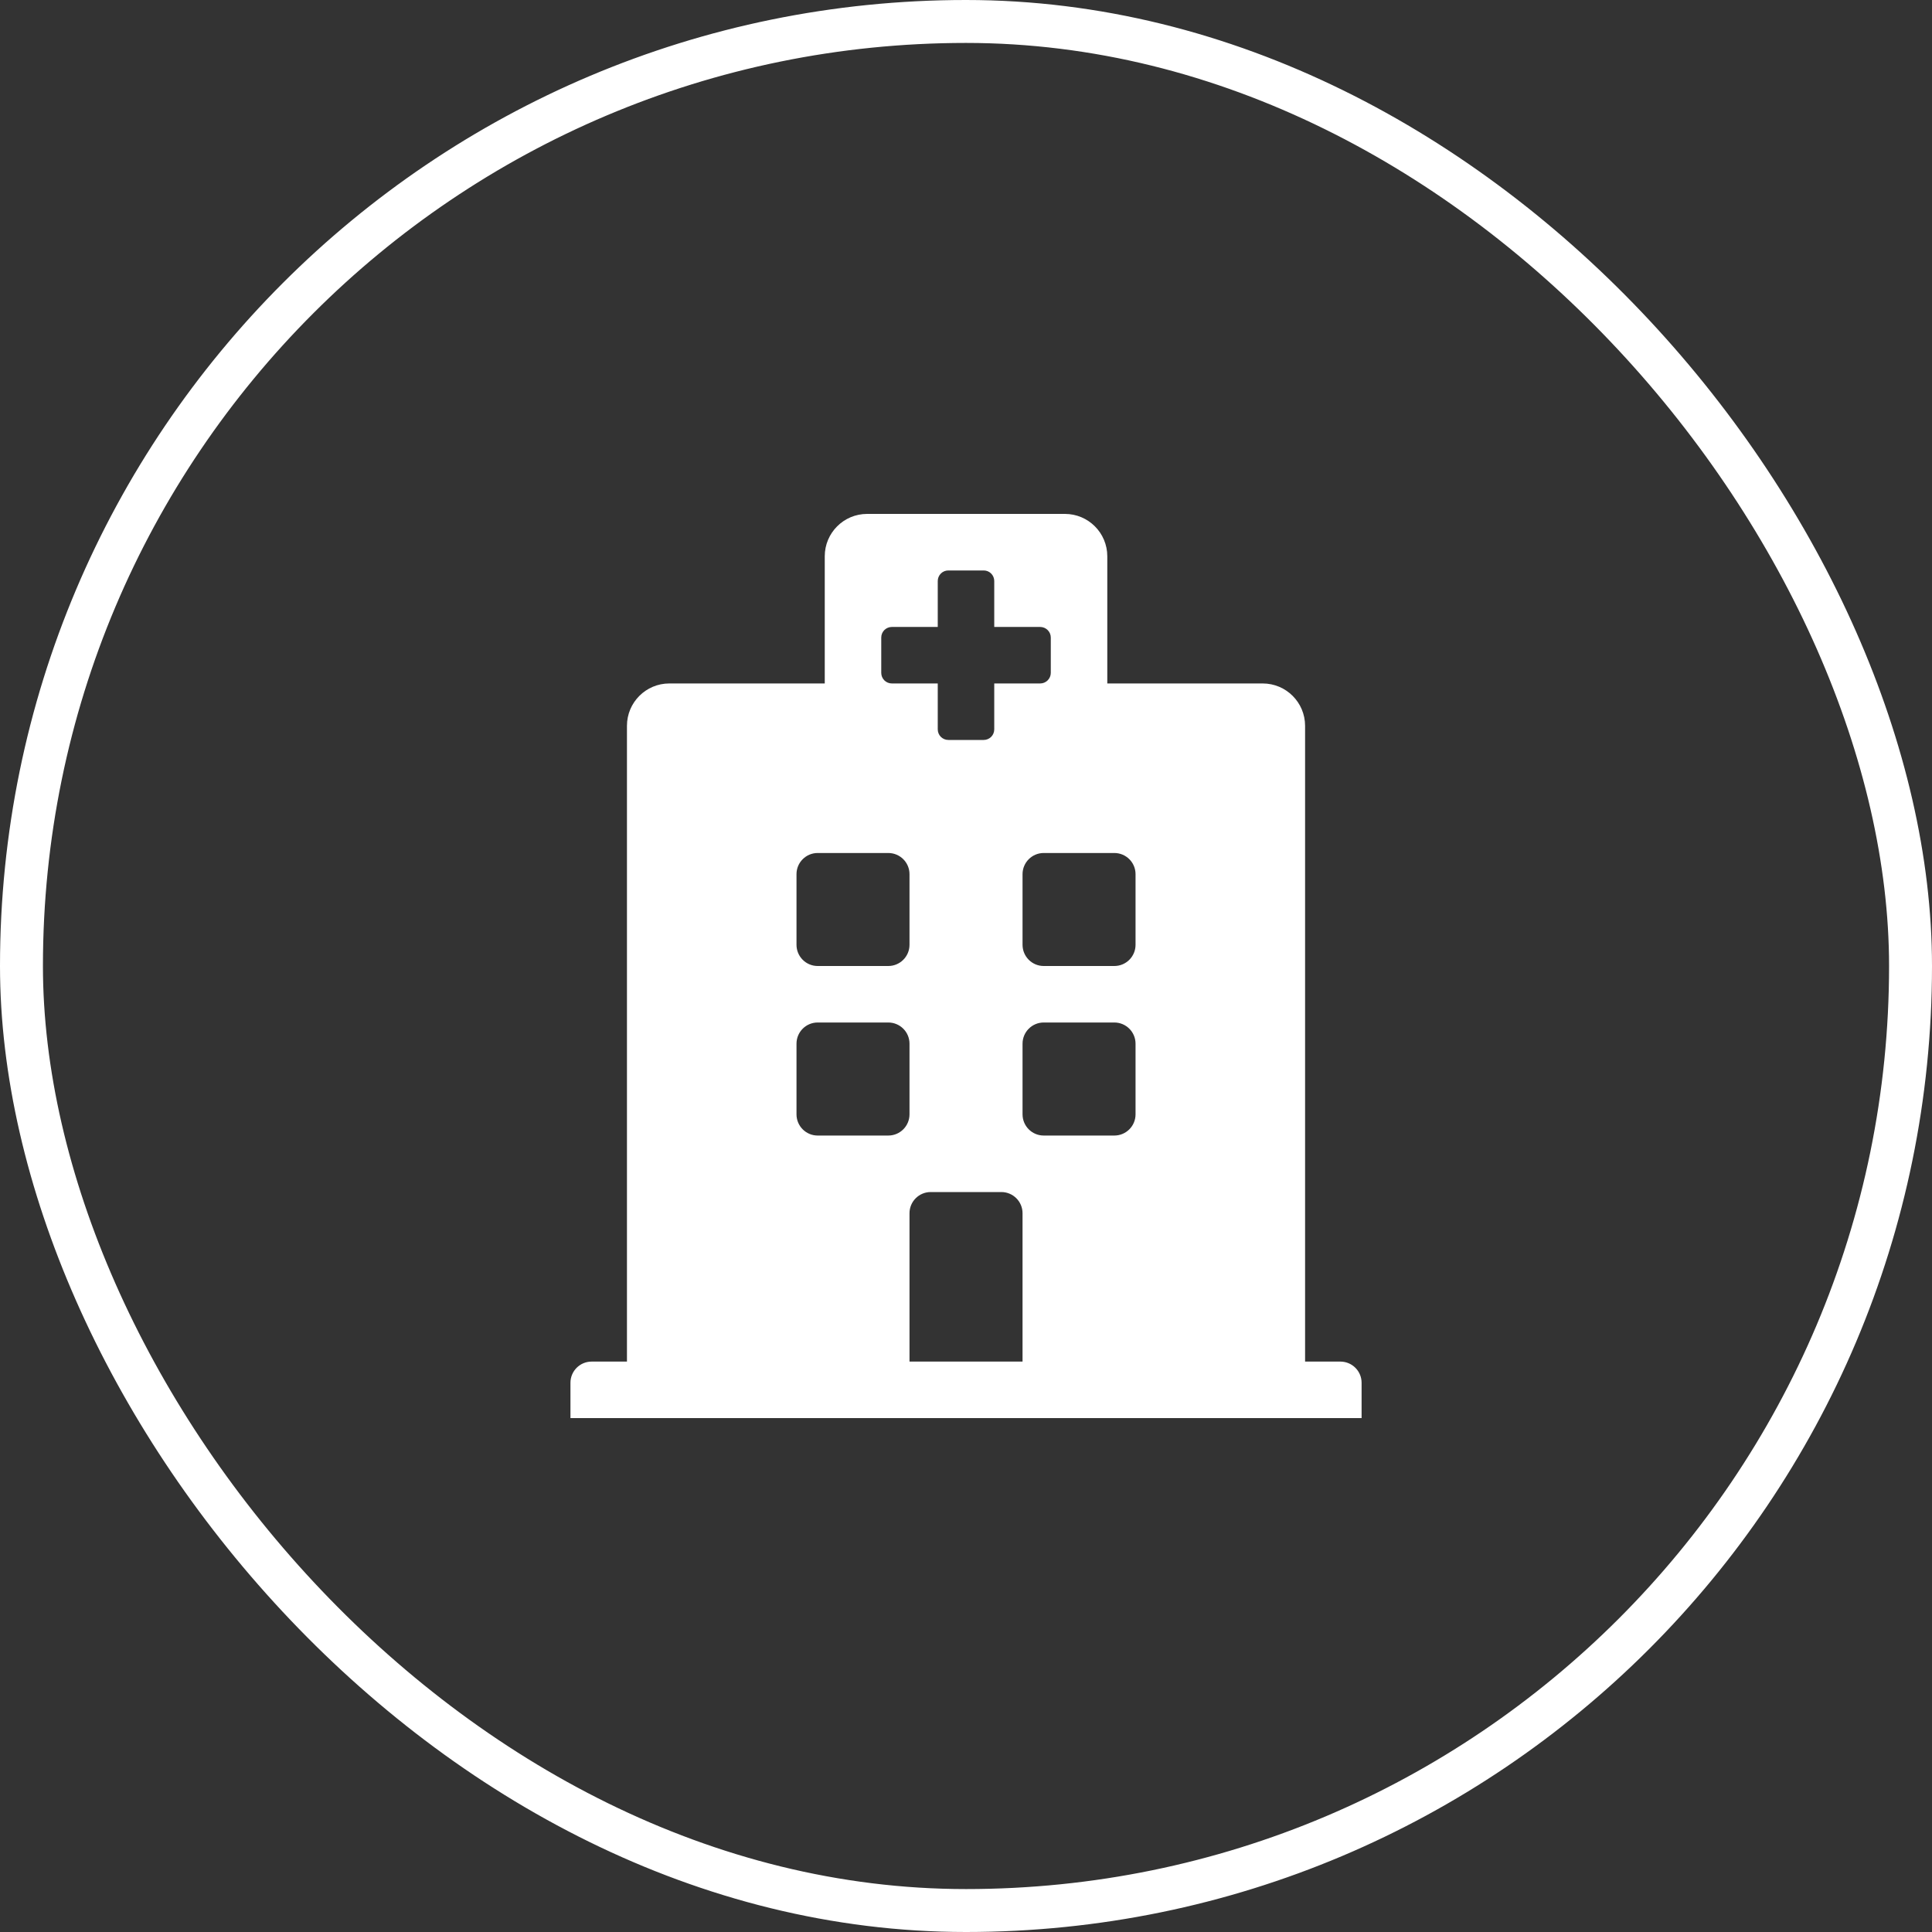 <svg width="45" height="45" viewBox="0 0 45 45" fill="none" xmlns="http://www.w3.org/2000/svg">
<rect x="0" y="0" width="45" height="45" fill="#333333" stroke="none"/>
<rect x="0.5" y="0.5" width="44" height="44" rx="22" stroke="white"/>
<path d="M31.714 32.207V33.03H13.287V32.207C13.287 31.935 13.508 31.714 13.78 31.714H14.603V16.906C14.603 16.361 15.045 15.919 15.59 15.919H19.21V12.957C19.21 12.412 19.652 11.97 20.197 11.97H24.804C25.349 11.97 25.791 12.412 25.791 12.957V15.919H29.41C29.956 15.919 30.398 16.361 30.398 16.906V31.714H31.22C31.493 31.714 31.714 31.935 31.714 32.207ZM25.955 19.868H24.31C24.038 19.868 23.817 20.089 23.817 20.361V22.006C23.817 22.279 24.038 22.5 24.31 22.5H25.955C26.228 22.5 26.449 22.279 26.449 22.006V20.361C26.449 20.089 26.228 19.868 25.955 19.868ZM19.045 22.5H20.69C20.963 22.5 21.184 22.279 21.184 22.006V20.361C21.184 20.089 20.963 19.868 20.69 19.868H19.045C18.773 19.868 18.552 20.089 18.552 20.361V22.006C18.552 22.279 18.773 22.5 19.045 22.5ZM23.323 27.765H21.678C21.405 27.765 21.184 27.986 21.184 28.259V31.714H23.817V28.259C23.817 27.986 23.596 27.765 23.323 27.765ZM25.955 23.816H24.31C24.038 23.816 23.817 24.037 23.817 24.31V25.955C23.817 26.228 24.038 26.449 24.31 26.449H25.955C26.228 26.449 26.449 26.228 26.449 25.955V24.31C26.449 24.037 26.228 23.816 25.955 23.816ZM21.184 24.31C21.184 24.037 20.963 23.816 20.69 23.816H19.045C18.773 23.816 18.552 24.037 18.552 24.31V25.955C18.552 26.228 18.773 26.449 19.045 26.449H20.69C20.963 26.449 21.184 26.228 21.184 25.955V24.31ZM20.773 15.919H21.842V16.988C21.842 17.054 21.868 17.117 21.914 17.163C21.961 17.209 22.023 17.235 22.089 17.235H22.912C22.977 17.235 23.04 17.209 23.086 17.163C23.132 17.117 23.158 17.054 23.158 16.988V15.919H24.228C24.293 15.919 24.356 15.893 24.402 15.847C24.449 15.8 24.475 15.738 24.475 15.672V14.85C24.475 14.784 24.449 14.721 24.402 14.675C24.356 14.629 24.293 14.603 24.228 14.603H23.158V13.533C23.158 13.468 23.132 13.405 23.086 13.359C23.04 13.312 22.977 13.287 22.912 13.287H22.089C22.023 13.287 21.961 13.312 21.914 13.359C21.868 13.405 21.842 13.468 21.842 13.533V14.603H20.773C20.707 14.603 20.645 14.629 20.598 14.675C20.552 14.721 20.526 14.784 20.526 14.85V15.672C20.526 15.738 20.552 15.8 20.598 15.847C20.645 15.893 20.707 15.919 20.773 15.919Z" fill="white"/>
</svg>
